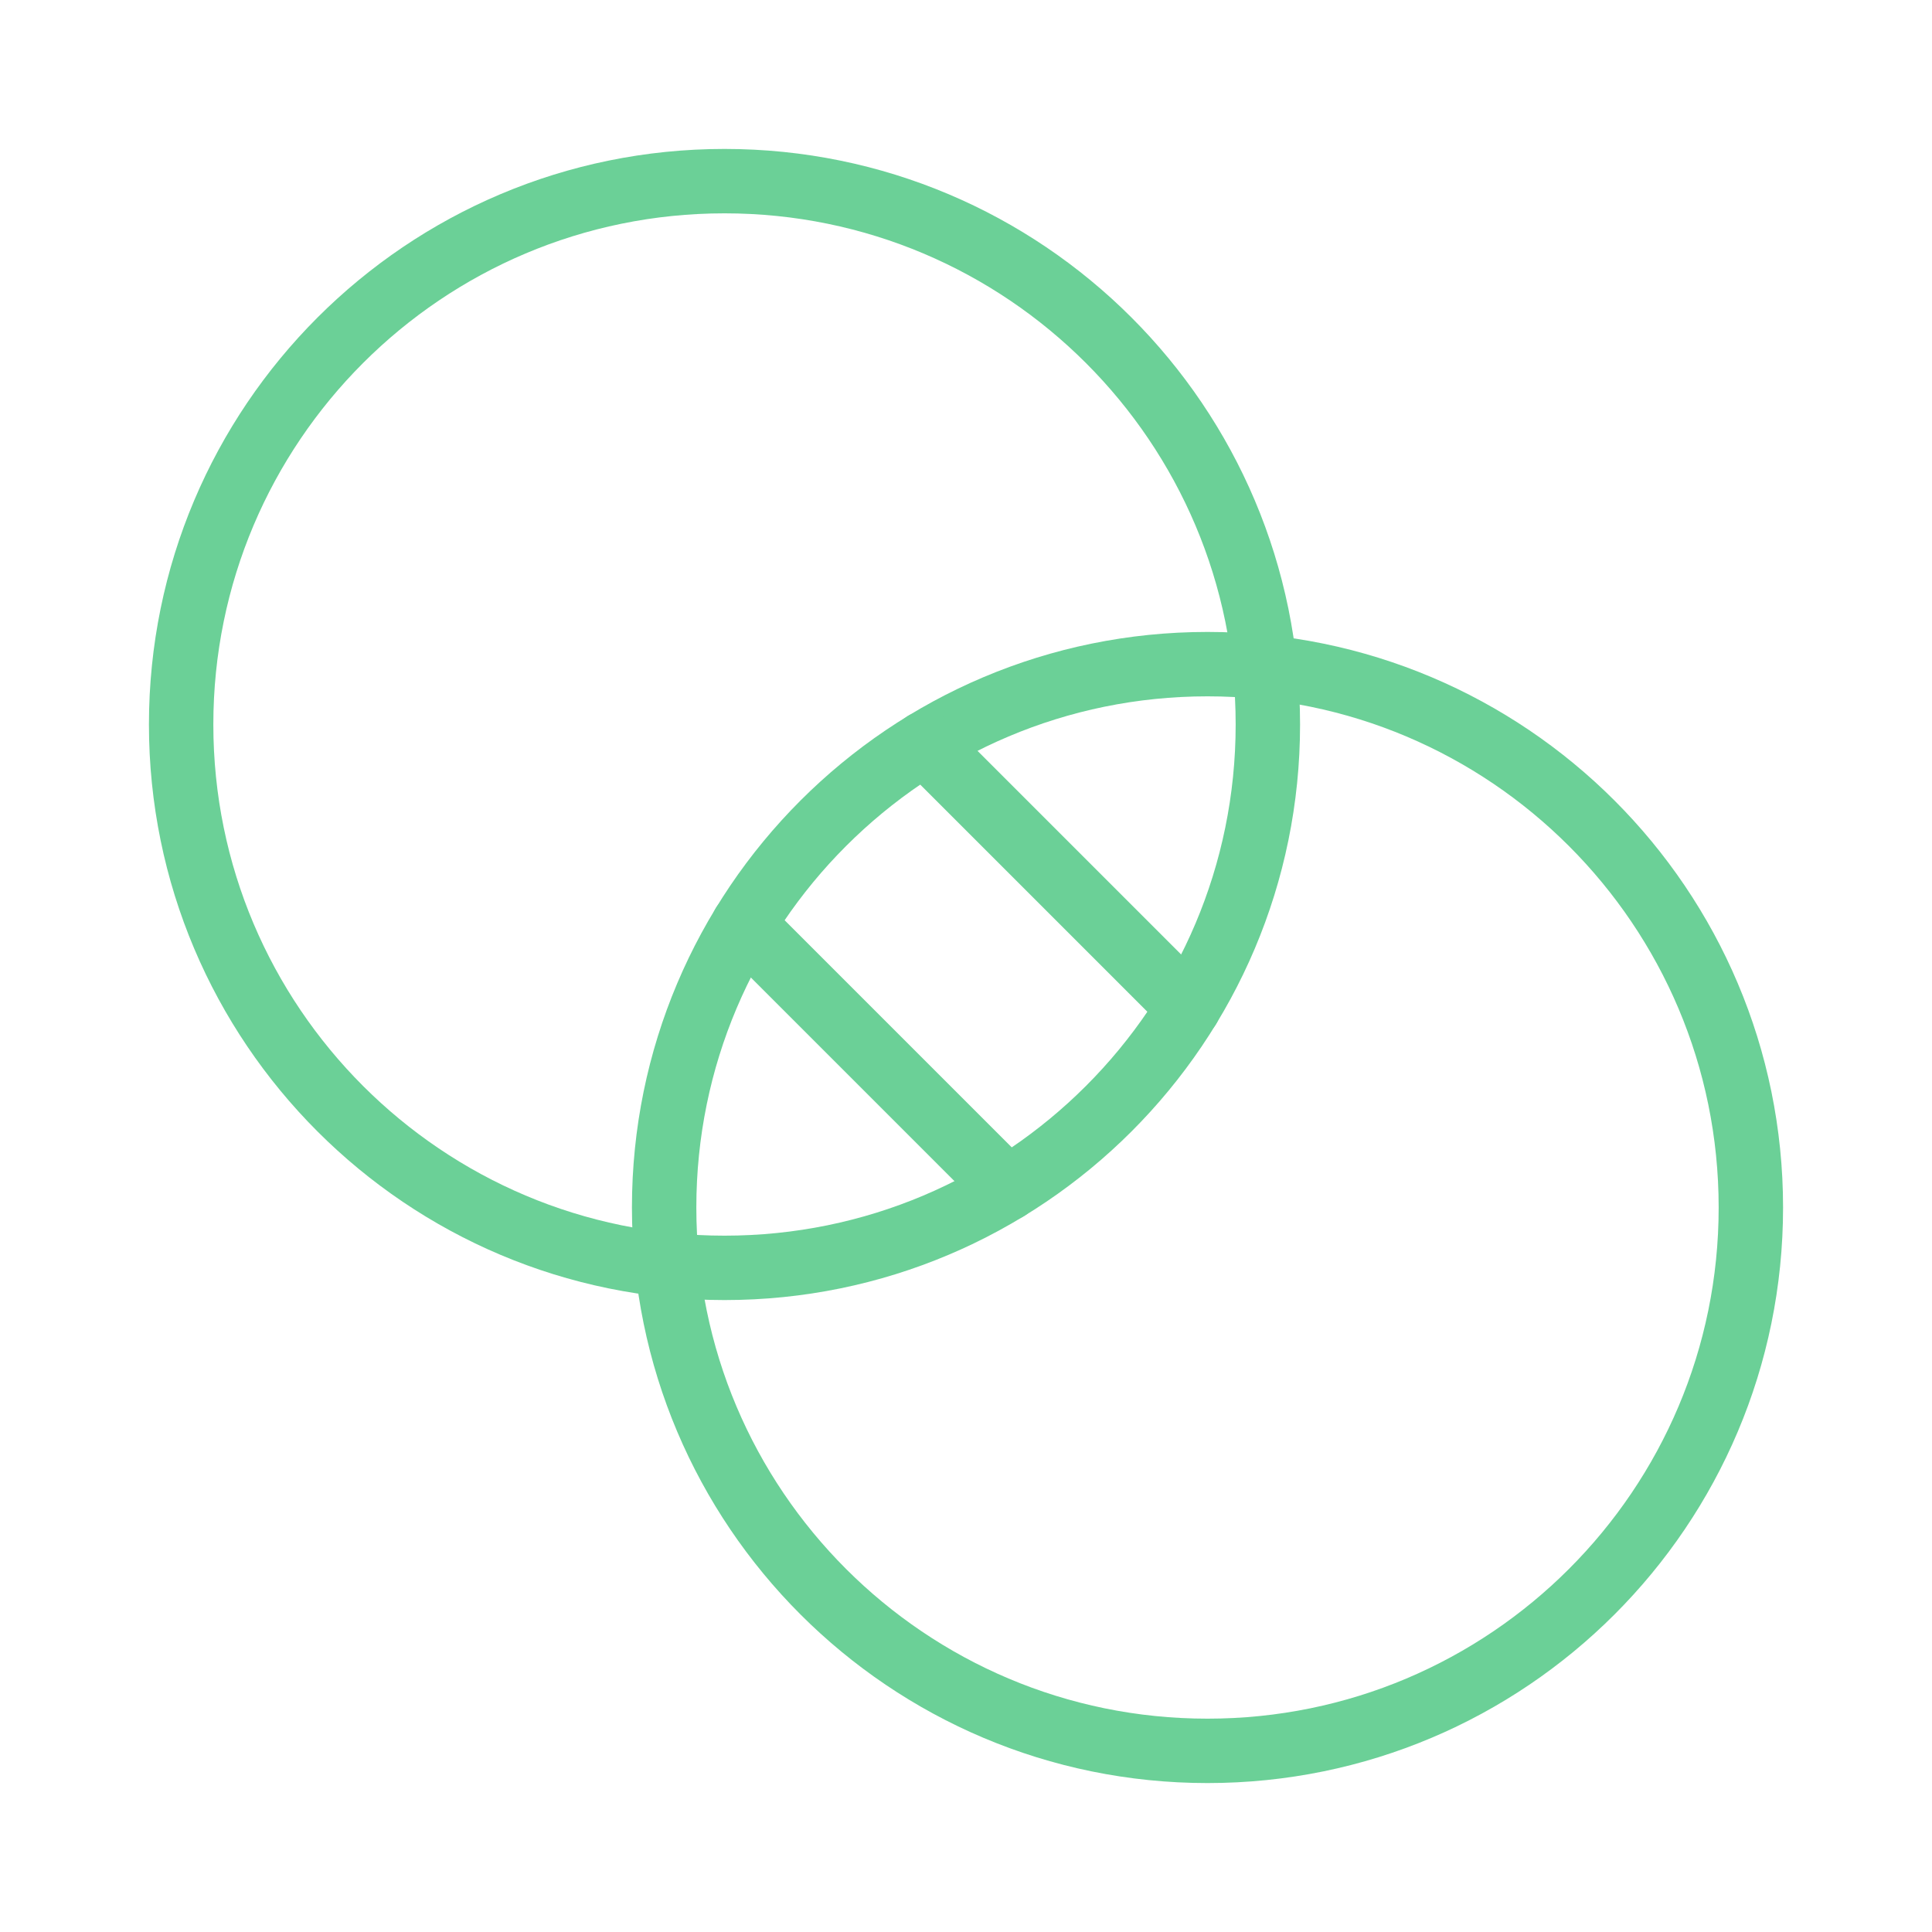 <svg xmlns="http://www.w3.org/2000/svg" width="45" height="45" viewBox="0 0 45 45" fill="none"><path d="M16.875 29.531C23.865 29.531 29.531 23.865 29.531 16.875C29.531 9.885 23.865 4.219 16.875 4.219C9.885 4.219 4.219 9.885 4.219 16.875C4.219 23.865 9.885 29.531 16.875 29.531Z" stroke="#6BD097" stroke-width="1.5" stroke-linecap="round" stroke-linejoin="round"></path><path d="M28.125 40.781C35.115 40.781 40.781 35.115 40.781 28.125C40.781 21.135 35.115 15.469 28.125 15.469C21.135 15.469 15.469 21.135 15.469 28.125C15.469 35.115 21.135 40.781 28.125 40.781Z" stroke="#6BD097" stroke-width="1.5" stroke-linecap="round" stroke-linejoin="round"></path><path d="M21.536 17.317L27.683 23.464" stroke="#6BD097" stroke-width="1.5" stroke-linecap="round" stroke-linejoin="round"></path><path d="M17.317 21.536L23.464 27.683" stroke="#6BD097" stroke-width="1.5" stroke-linecap="round" stroke-linejoin="round"></path></svg>